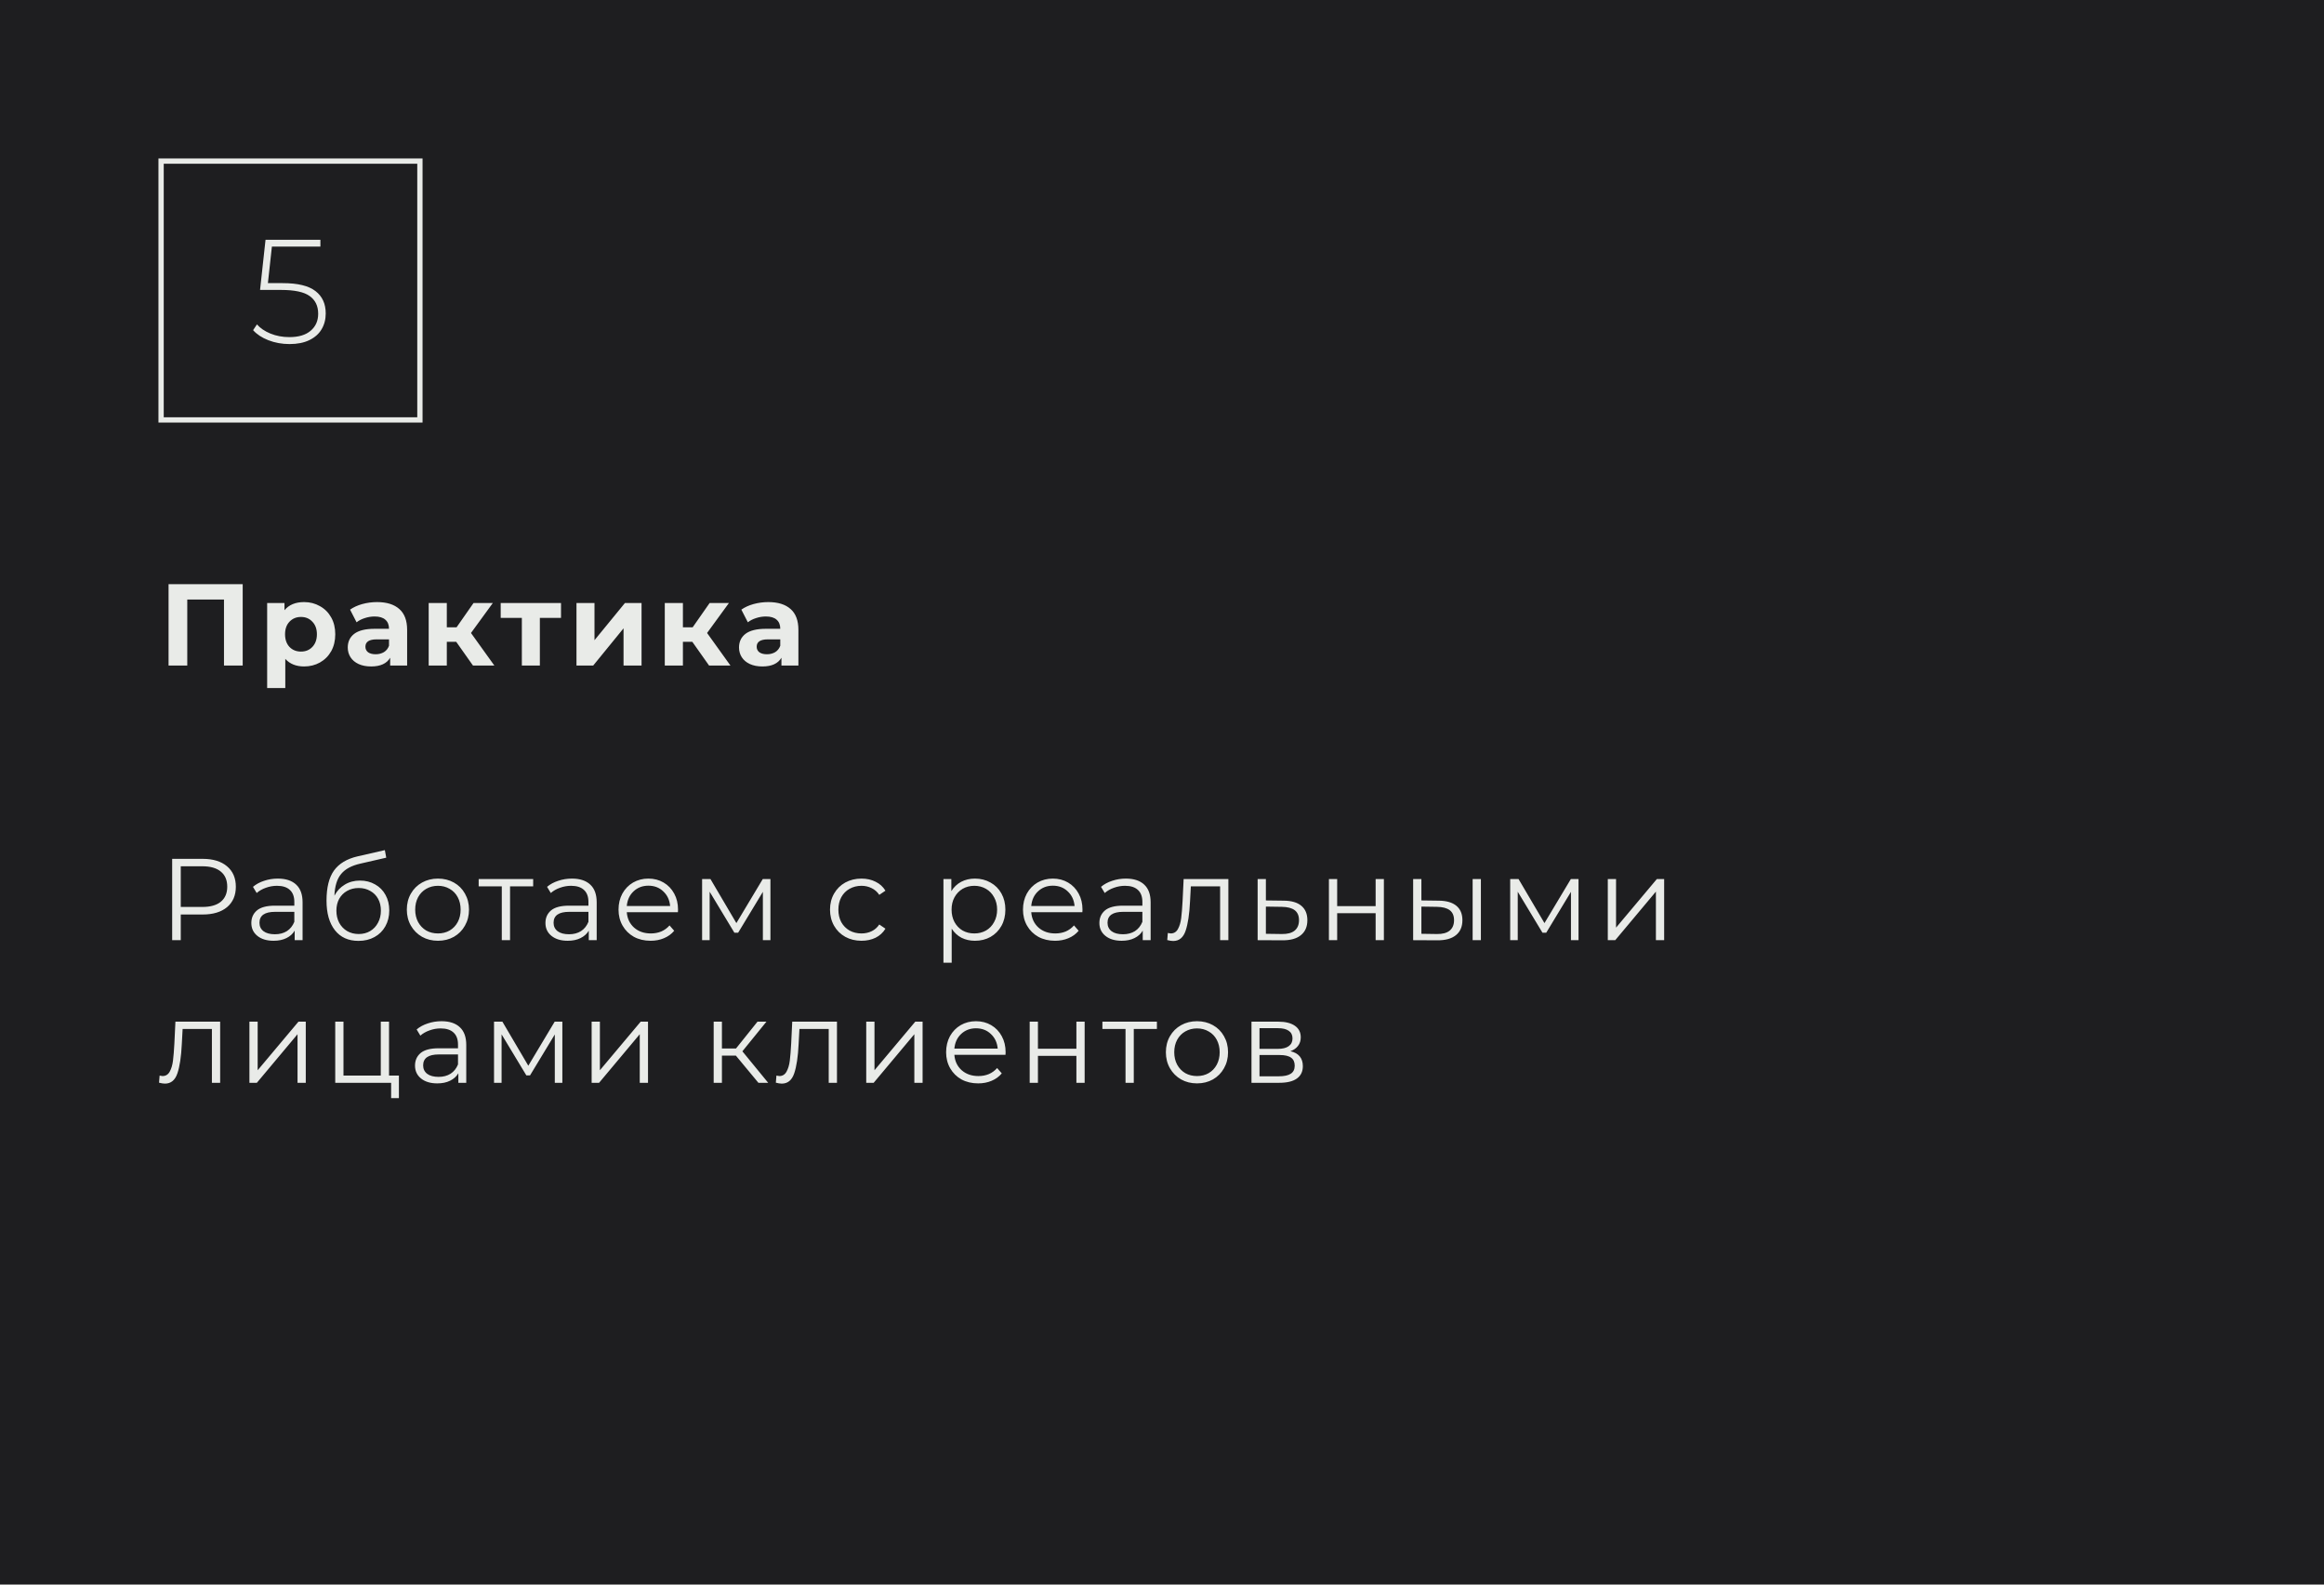 <?xml version="1.0" encoding="UTF-8"?> <svg xmlns="http://www.w3.org/2000/svg" width="440" height="300" viewBox="0 0 440 300" fill="none"> <rect width="440" height="300" fill="#1E1E20"></rect> <path d="M45.95 110.6V126H42.408V113.504H35.456V126H31.914V110.6H45.95ZM57.578 113.988C58.678 113.988 59.675 114.245 60.569 114.758C61.479 115.257 62.19 115.968 62.703 116.892C63.217 117.801 63.474 118.865 63.474 120.082C63.474 121.299 63.217 122.37 62.703 123.294C62.19 124.203 61.479 124.915 60.569 125.428C59.675 125.927 58.678 126.176 57.578 126.176C56.067 126.176 54.879 125.699 54.014 124.746V130.268H50.581V114.164H53.859V115.528C54.71 114.501 55.95 113.988 57.578 113.988ZM56.983 123.36C57.864 123.36 58.582 123.067 59.139 122.48C59.712 121.879 59.998 121.079 59.998 120.082C59.998 119.085 59.712 118.293 59.139 117.706C58.582 117.105 57.864 116.804 56.983 116.804C56.103 116.804 55.377 117.105 54.806 117.706C54.248 118.293 53.969 119.085 53.969 120.082C53.969 121.079 54.248 121.879 54.806 122.48C55.377 123.067 56.103 123.36 56.983 123.36ZM71.383 113.988C73.217 113.988 74.625 114.428 75.608 115.308C76.59 116.173 77.082 117.486 77.082 119.246V126H73.87V124.526C73.224 125.626 72.022 126.176 70.261 126.176C69.352 126.176 68.56 126.022 67.885 125.714C67.225 125.406 66.719 124.981 66.368 124.438C66.016 123.895 65.84 123.279 65.84 122.59C65.84 121.49 66.25 120.625 67.072 119.994C67.907 119.363 69.191 119.048 70.921 119.048H73.65C73.65 118.3 73.422 117.728 72.968 117.332C72.513 116.921 71.831 116.716 70.921 116.716C70.291 116.716 69.668 116.819 69.052 117.024C68.45 117.215 67.937 117.479 67.511 117.816L66.279 115.418C66.925 114.963 67.695 114.611 68.59 114.362C69.499 114.113 70.43 113.988 71.383 113.988ZM71.12 123.866C71.706 123.866 72.227 123.734 72.681 123.47C73.136 123.191 73.459 122.788 73.65 122.26V121.05H71.296C69.888 121.05 69.183 121.512 69.183 122.436C69.183 122.876 69.352 123.228 69.689 123.492C70.041 123.741 70.518 123.866 71.12 123.866ZM86.377 121.512H84.595V126H81.163V114.164H84.595V118.762H86.443L89.655 114.164H93.307L89.171 119.84L93.593 126H89.545L86.377 121.512ZM106.215 116.98H102.211V126H98.801V116.98H94.797V114.164H106.215V116.98ZM109.144 114.164H112.554V121.204L118.318 114.164H121.464V126H118.054V118.96L112.312 126H109.144V114.164ZM131.077 121.512H129.295V126H125.863V114.164H129.295V118.762H131.143L134.355 114.164H138.007L133.871 119.84L138.293 126H134.245L131.077 121.512ZM145.462 113.988C147.295 113.988 148.703 114.428 149.686 115.308C150.668 116.173 151.16 117.486 151.16 119.246V126H147.948V124.526C147.302 125.626 146.1 126.176 144.34 126.176C143.43 126.176 142.638 126.022 141.964 125.714C141.304 125.406 140.798 124.981 140.446 124.438C140.094 123.895 139.918 123.279 139.918 122.59C139.918 121.49 140.328 120.625 141.15 119.994C141.986 119.363 143.269 119.048 145 119.048H147.728C147.728 118.3 147.5 117.728 147.046 117.332C146.591 116.921 145.909 116.716 145 116.716C144.369 116.716 143.746 116.819 143.13 117.024C142.528 117.215 142.015 117.479 141.59 117.816L140.358 115.418C141.003 114.963 141.773 114.611 142.668 114.362C143.577 114.113 144.508 113.988 145.462 113.988ZM145.198 123.866C145.784 123.866 146.305 123.734 146.76 123.47C147.214 123.191 147.537 122.788 147.728 122.26V121.05H145.374C143.966 121.05 143.262 121.512 143.262 122.436C143.262 122.876 143.43 123.228 143.768 123.492C144.12 123.741 144.596 123.866 145.198 123.866ZM38.36 162.6C40.325 162.6 41.865 163.069 42.98 164.008C44.095 164.947 44.652 166.237 44.652 167.88C44.652 169.523 44.095 170.813 42.98 171.752C41.865 172.676 40.325 173.138 38.36 173.138H34.224V178H32.596V162.6H38.36ZM38.316 171.708C39.841 171.708 41.007 171.378 41.814 170.718C42.621 170.043 43.024 169.097 43.024 167.88C43.024 166.633 42.621 165.68 41.814 165.02C41.007 164.345 39.841 164.008 38.316 164.008H34.224V171.708H38.316ZM52.601 166.34C54.111 166.34 55.27 166.721 56.077 167.484C56.883 168.232 57.287 169.347 57.287 170.828V178H55.791V176.196C55.439 176.797 54.918 177.267 54.229 177.604C53.554 177.941 52.748 178.11 51.809 178.11C50.518 178.11 49.492 177.802 48.729 177.186C47.966 176.57 47.585 175.756 47.585 174.744C47.585 173.761 47.937 172.969 48.641 172.368C49.359 171.767 50.496 171.466 52.051 171.466H55.725V170.762C55.725 169.765 55.446 169.009 54.889 168.496C54.331 167.968 53.517 167.704 52.447 167.704C51.714 167.704 51.01 167.829 50.335 168.078C49.66 168.313 49.081 168.643 48.597 169.068L47.893 167.902C48.48 167.403 49.184 167.022 50.005 166.758C50.826 166.479 51.691 166.34 52.601 166.34ZM52.051 176.878C52.931 176.878 53.686 176.68 54.317 176.284C54.947 175.873 55.417 175.287 55.725 174.524V172.632H52.095C50.115 172.632 49.125 173.321 49.125 174.7C49.125 175.375 49.382 175.91 49.895 176.306C50.408 176.687 51.127 176.878 52.051 176.878ZM68.155 166.714C69.226 166.714 70.179 166.956 71.015 167.44C71.866 167.909 72.526 168.577 72.995 169.442C73.464 170.293 73.699 171.268 73.699 172.368C73.699 173.497 73.45 174.502 72.951 175.382C72.467 176.247 71.785 176.922 70.905 177.406C70.025 177.89 69.013 178.132 67.869 178.132C65.948 178.132 64.459 177.457 63.403 176.108C62.347 174.759 61.819 172.896 61.819 170.52C61.819 168.041 62.288 166.142 63.227 164.822C64.18 163.502 65.662 162.607 67.671 162.138L72.863 160.95L73.127 162.38L68.243 163.502C66.586 163.869 65.368 164.521 64.591 165.46C63.814 166.384 63.388 167.755 63.315 169.574C63.784 168.679 64.437 167.983 65.273 167.484C66.109 166.971 67.07 166.714 68.155 166.714ZM67.913 176.834C68.72 176.834 69.438 176.651 70.069 176.284C70.714 175.903 71.213 175.375 71.565 174.7C71.932 174.025 72.115 173.263 72.115 172.412C72.115 171.561 71.939 170.813 71.587 170.168C71.235 169.523 70.736 169.024 70.091 168.672C69.46 168.305 68.734 168.122 67.913 168.122C67.092 168.122 66.358 168.305 65.713 168.672C65.082 169.024 64.584 169.523 64.217 170.168C63.865 170.813 63.689 171.561 63.689 172.412C63.689 173.263 63.865 174.025 64.217 174.7C64.584 175.375 65.09 175.903 65.735 176.284C66.38 176.651 67.106 176.834 67.913 176.834ZM82.921 178.11C81.806 178.11 80.802 177.861 79.907 177.362C79.012 176.849 78.308 176.145 77.795 175.25C77.282 174.355 77.025 173.343 77.025 172.214C77.025 171.085 77.282 170.073 77.795 169.178C78.308 168.283 79.012 167.587 79.907 167.088C80.802 166.589 81.806 166.34 82.921 166.34C84.036 166.34 85.04 166.589 85.935 167.088C86.83 167.587 87.526 168.283 88.025 169.178C88.538 170.073 88.795 171.085 88.795 172.214C88.795 173.343 88.538 174.355 88.025 175.25C87.526 176.145 86.83 176.849 85.935 177.362C85.04 177.861 84.036 178.11 82.921 178.11ZM82.921 176.724C83.742 176.724 84.476 176.541 85.121 176.174C85.781 175.793 86.294 175.257 86.661 174.568C87.028 173.879 87.211 173.094 87.211 172.214C87.211 171.334 87.028 170.549 86.661 169.86C86.294 169.171 85.781 168.643 85.121 168.276C84.476 167.895 83.742 167.704 82.921 167.704C82.1 167.704 81.359 167.895 80.699 168.276C80.054 168.643 79.54 169.171 79.159 169.86C78.792 170.549 78.609 171.334 78.609 172.214C78.609 173.094 78.792 173.879 79.159 174.568C79.54 175.257 80.054 175.793 80.699 176.174C81.359 176.541 82.1 176.724 82.921 176.724ZM100.944 167.814H96.566V178H95.004V167.814H90.626V166.428H100.944V167.814ZM108.284 166.34C109.795 166.34 110.953 166.721 111.76 167.484C112.567 168.232 112.97 169.347 112.97 170.828V178H111.474V176.196C111.122 176.797 110.601 177.267 109.912 177.604C109.237 177.941 108.431 178.11 107.492 178.11C106.201 178.11 105.175 177.802 104.412 177.186C103.649 176.57 103.268 175.756 103.268 174.744C103.268 173.761 103.62 172.969 104.324 172.368C105.043 171.767 106.179 171.466 107.734 171.466H111.408V170.762C111.408 169.765 111.129 169.009 110.572 168.496C110.015 167.968 109.201 167.704 108.13 167.704C107.397 167.704 106.693 167.829 106.018 168.078C105.343 168.313 104.764 168.643 104.28 169.068L103.576 167.902C104.163 167.403 104.867 167.022 105.688 166.758C106.509 166.479 107.375 166.34 108.284 166.34ZM107.734 176.878C108.614 176.878 109.369 176.68 110 176.284C110.631 175.873 111.1 175.287 111.408 174.524V172.632H107.778C105.798 172.632 104.808 173.321 104.808 174.7C104.808 175.375 105.065 175.91 105.578 176.306C106.091 176.687 106.81 176.878 107.734 176.878ZM128.348 172.698H118.668C118.756 173.901 119.218 174.876 120.054 175.624C120.89 176.357 121.946 176.724 123.222 176.724C123.941 176.724 124.601 176.599 125.202 176.35C125.804 176.086 126.324 175.705 126.764 175.206L127.644 176.218C127.131 176.834 126.486 177.303 125.708 177.626C124.946 177.949 124.102 178.11 123.178 178.11C121.99 178.11 120.934 177.861 120.01 177.362C119.101 176.849 118.39 176.145 117.876 175.25C117.363 174.355 117.106 173.343 117.106 172.214C117.106 171.085 117.348 170.073 117.832 169.178C118.331 168.283 119.006 167.587 119.856 167.088C120.722 166.589 121.69 166.34 122.76 166.34C123.831 166.34 124.792 166.589 125.642 167.088C126.493 167.587 127.16 168.283 127.644 169.178C128.128 170.058 128.37 171.07 128.37 172.214L128.348 172.698ZM122.76 167.682C121.646 167.682 120.707 168.041 119.944 168.76C119.196 169.464 118.771 170.388 118.668 171.532H126.874C126.772 170.388 126.339 169.464 125.576 168.76C124.828 168.041 123.89 167.682 122.76 167.682ZM145.864 166.428V178H144.434V168.848L139.748 176.592H139.044L134.358 168.826V178H132.928V166.428H134.512L139.418 174.766L144.412 166.428H145.864ZM163.107 178.11C161.963 178.11 160.936 177.861 160.027 177.362C159.132 176.863 158.428 176.167 157.915 175.272C157.401 174.363 157.145 173.343 157.145 172.214C157.145 171.085 157.401 170.073 157.915 169.178C158.428 168.283 159.132 167.587 160.027 167.088C160.936 166.589 161.963 166.34 163.107 166.34C164.104 166.34 164.991 166.538 165.769 166.934C166.561 167.315 167.184 167.88 167.639 168.628L166.473 169.42C166.091 168.848 165.607 168.423 165.021 168.144C164.434 167.851 163.796 167.704 163.107 167.704C162.271 167.704 161.515 167.895 160.841 168.276C160.181 168.643 159.66 169.171 159.279 169.86C158.912 170.549 158.729 171.334 158.729 172.214C158.729 173.109 158.912 173.901 159.279 174.59C159.66 175.265 160.181 175.793 160.841 176.174C161.515 176.541 162.271 176.724 163.107 176.724C163.796 176.724 164.434 176.585 165.021 176.306C165.607 176.027 166.091 175.602 166.473 175.03L167.639 175.822C167.184 176.57 166.561 177.142 165.769 177.538C164.977 177.919 164.089 178.11 163.107 178.11ZM184.583 166.34C185.668 166.34 186.651 166.589 187.531 167.088C188.411 167.572 189.1 168.261 189.599 169.156C190.098 170.051 190.347 171.07 190.347 172.214C190.347 173.373 190.098 174.399 189.599 175.294C189.1 176.189 188.411 176.885 187.531 177.384C186.666 177.868 185.683 178.11 184.583 178.11C183.644 178.11 182.794 177.919 182.031 177.538C181.283 177.142 180.667 176.57 180.183 175.822V182.268H178.621V166.428H180.117V168.716C180.586 167.953 181.202 167.367 181.965 166.956C182.742 166.545 183.615 166.34 184.583 166.34ZM184.473 176.724C185.28 176.724 186.013 176.541 186.673 176.174C187.333 175.793 187.846 175.257 188.213 174.568C188.594 173.879 188.785 173.094 188.785 172.214C188.785 171.334 188.594 170.557 188.213 169.882C187.846 169.193 187.333 168.657 186.673 168.276C186.013 167.895 185.28 167.704 184.473 167.704C183.652 167.704 182.911 167.895 182.251 168.276C181.606 168.657 181.092 169.193 180.711 169.882C180.344 170.557 180.161 171.334 180.161 172.214C180.161 173.094 180.344 173.879 180.711 174.568C181.092 175.257 181.606 175.793 182.251 176.174C182.911 176.541 183.652 176.724 184.473 176.724ZM204.923 172.698H195.243C195.331 173.901 195.793 174.876 196.629 175.624C197.465 176.357 198.521 176.724 199.797 176.724C200.516 176.724 201.176 176.599 201.777 176.35C202.378 176.086 202.899 175.705 203.339 175.206L204.219 176.218C203.706 176.834 203.06 177.303 202.283 177.626C201.52 177.949 200.677 178.11 199.753 178.11C198.565 178.11 197.509 177.861 196.585 177.362C195.676 176.849 194.964 176.145 194.451 175.25C193.938 174.355 193.681 173.343 193.681 172.214C193.681 171.085 193.923 170.073 194.407 169.178C194.906 168.283 195.58 167.587 196.431 167.088C197.296 166.589 198.264 166.34 199.335 166.34C200.406 166.34 201.366 166.589 202.217 167.088C203.068 167.587 203.735 168.283 204.219 169.178C204.703 170.058 204.945 171.07 204.945 172.214L204.923 172.698ZM199.335 167.682C198.22 167.682 197.282 168.041 196.519 168.76C195.771 169.464 195.346 170.388 195.243 171.532H203.449C203.346 170.388 202.914 169.464 202.151 168.76C201.403 168.041 200.464 167.682 199.335 167.682ZM213.162 166.34C214.673 166.34 215.832 166.721 216.638 167.484C217.445 168.232 217.848 169.347 217.848 170.828V178H216.352V176.196C216 176.797 215.48 177.267 214.79 177.604C214.116 177.941 213.309 178.11 212.37 178.11C211.08 178.11 210.053 177.802 209.29 177.186C208.528 176.57 208.146 175.756 208.146 174.744C208.146 173.761 208.498 172.969 209.202 172.368C209.921 171.767 211.058 171.466 212.612 171.466H216.286V170.762C216.286 169.765 216.008 169.009 215.45 168.496C214.893 167.968 214.079 167.704 213.008 167.704C212.275 167.704 211.571 167.829 210.896 168.078C210.222 168.313 209.642 168.643 209.158 169.068L208.454 167.902C209.041 167.403 209.745 167.022 210.566 166.758C211.388 166.479 212.253 166.34 213.162 166.34ZM212.612 176.878C213.492 176.878 214.248 176.68 214.878 176.284C215.509 175.873 215.978 175.287 216.286 174.524V172.632H212.656C210.676 172.632 209.686 173.321 209.686 174.7C209.686 175.375 209.943 175.91 210.456 176.306C210.97 176.687 211.688 176.878 212.612 176.878ZM232.566 166.428V178H231.004V167.814H225.46L225.306 170.674C225.189 173.079 224.91 174.927 224.47 176.218C224.03 177.509 223.246 178.154 222.116 178.154C221.808 178.154 221.434 178.095 220.994 177.978L221.104 176.636C221.368 176.695 221.552 176.724 221.654 176.724C222.256 176.724 222.71 176.445 223.018 175.888C223.326 175.331 223.532 174.641 223.634 173.82C223.737 172.999 223.825 171.913 223.898 170.564L224.096 166.428H232.566ZM243.079 170.52C244.531 170.535 245.631 170.857 246.379 171.488C247.141 172.119 247.523 173.028 247.523 174.216C247.523 175.448 247.112 176.394 246.291 177.054C245.484 177.714 244.311 178.037 242.771 178.022L238.107 178V166.428H239.669V170.476L243.079 170.52ZM242.683 176.834C243.753 176.849 244.56 176.636 245.103 176.196C245.66 175.741 245.939 175.081 245.939 174.216C245.939 173.365 245.667 172.735 245.125 172.324C244.582 171.913 243.768 171.701 242.683 171.686L239.669 171.642V176.79L242.683 176.834ZM251.603 166.428H253.165V171.554H260.447V166.428H262.009V178H260.447V172.896H253.165V178H251.603V166.428ZM272.411 170.52C273.863 170.535 274.97 170.857 275.733 171.488C276.496 172.119 276.877 173.028 276.877 174.216C276.877 175.448 276.466 176.394 275.645 177.054C274.824 177.714 273.65 178.037 272.125 178.022L267.549 178V166.428H269.111V170.476L272.411 170.52ZM278.813 166.428H280.375V178H278.813V166.428ZM272.037 176.834C273.108 176.849 273.914 176.636 274.457 176.196C275.014 175.741 275.293 175.081 275.293 174.216C275.293 173.365 275.022 172.735 274.479 172.324C273.936 171.913 273.122 171.701 272.037 171.686L269.111 171.642V176.79L272.037 176.834ZM298.858 166.428V178H297.428V168.848L292.742 176.592H292.038L287.352 168.826V178H285.922V166.428H287.506L292.412 174.766L297.406 166.428H298.858ZM304.403 166.428H305.965V175.624L313.687 166.428H315.073V178H313.511V168.804L305.811 178H304.403V166.428ZM41.682 193.428V205H40.12V194.814H34.576L34.422 197.674C34.305 200.079 34.026 201.927 33.586 203.218C33.146 204.509 32.361 205.154 31.232 205.154C30.924 205.154 30.55 205.095 30.11 204.978L30.22 203.636C30.484 203.695 30.667 203.724 30.77 203.724C31.371 203.724 31.826 203.445 32.134 202.888C32.442 202.331 32.647 201.641 32.75 200.82C32.853 199.999 32.941 198.913 33.014 197.564L33.212 193.428H41.682ZM47.222 193.428H48.784V202.624L56.506 193.428H57.892V205H56.33V195.804L48.63 205H47.222V193.428ZM75.525 203.636V207.904H74.051V205H63.469V193.428H65.031V203.636H72.093V193.428H73.655V203.636H75.525ZM83.59 193.34C85.101 193.34 86.259 193.721 87.066 194.484C87.873 195.232 88.276 196.347 88.276 197.828V205H86.78V203.196C86.428 203.797 85.907 204.267 85.218 204.604C84.543 204.941 83.737 205.11 82.798 205.11C81.507 205.11 80.481 204.802 79.718 204.186C78.955 203.57 78.574 202.756 78.574 201.744C78.574 200.761 78.926 199.969 79.63 199.368C80.349 198.767 81.485 198.466 83.04 198.466H86.714V197.762C86.714 196.765 86.435 196.009 85.878 195.496C85.321 194.968 84.507 194.704 83.436 194.704C82.703 194.704 81.999 194.829 81.324 195.078C80.649 195.313 80.07 195.643 79.586 196.068L78.882 194.902C79.469 194.403 80.173 194.022 80.994 193.758C81.815 193.479 82.681 193.34 83.59 193.34ZM83.04 203.878C83.92 203.878 84.675 203.68 85.306 203.284C85.937 202.873 86.406 202.287 86.714 201.524V199.632H83.084C81.104 199.632 80.114 200.321 80.114 201.7C80.114 202.375 80.371 202.91 80.884 203.306C81.397 203.687 82.116 203.878 83.04 203.878ZM106.47 193.428V205H105.04V195.848L100.354 203.592H99.65L94.964 195.826V205H93.534V193.428H95.118L100.024 201.766L105.018 193.428H106.47ZM112.015 193.428H113.577V202.624L121.299 193.428H122.685V205H121.123V195.804L113.423 205H112.015V193.428ZM139.321 199.852H136.681V205H135.119V193.428H136.681V198.51H139.343L143.413 193.428H145.107L140.553 199.038L145.437 205H143.589L139.321 199.852ZM158.462 193.428V205H156.9V194.814H151.356L151.202 197.674C151.085 200.079 150.806 201.927 150.366 203.218C149.926 204.509 149.142 205.154 148.012 205.154C147.704 205.154 147.33 205.095 146.89 204.978L147 203.636C147.264 203.695 147.448 203.724 147.55 203.724C148.152 203.724 148.606 203.445 148.914 202.888C149.222 202.331 149.428 201.641 149.53 200.82C149.633 199.999 149.721 198.913 149.794 197.564L149.992 193.428H158.462ZM164.003 193.428H165.565V202.624L173.287 193.428H174.673V205H173.111V195.804L165.411 205H164.003V193.428ZM190.369 199.698H180.689C180.777 200.901 181.239 201.876 182.075 202.624C182.911 203.357 183.967 203.724 185.243 203.724C185.962 203.724 186.622 203.599 187.223 203.35C187.825 203.086 188.345 202.705 188.785 202.206L189.665 203.218C189.152 203.834 188.507 204.303 187.729 204.626C186.967 204.949 186.123 205.11 185.199 205.11C184.011 205.11 182.955 204.861 182.031 204.362C181.122 203.849 180.411 203.145 179.897 202.25C179.384 201.355 179.127 200.343 179.127 199.214C179.127 198.085 179.369 197.073 179.853 196.178C180.352 195.283 181.027 194.587 181.877 194.088C182.743 193.589 183.711 193.34 184.781 193.34C185.852 193.34 186.813 193.589 187.663 194.088C188.514 194.587 189.181 195.283 189.665 196.178C190.149 197.058 190.391 198.07 190.391 199.214L190.369 199.698ZM184.781 194.682C183.667 194.682 182.728 195.041 181.965 195.76C181.217 196.464 180.792 197.388 180.689 198.532H188.895C188.793 197.388 188.36 196.464 187.597 195.76C186.849 195.041 185.911 194.682 184.781 194.682ZM194.949 193.428H196.511V198.554H203.793V193.428H205.355V205H203.793V199.896H196.511V205H194.949V193.428ZM219.035 194.814H214.657V205H213.095V194.814H208.717V193.428H219.035V194.814ZM226.63 205.11C225.515 205.11 224.511 204.861 223.616 204.362C222.721 203.849 222.017 203.145 221.504 202.25C220.991 201.355 220.734 200.343 220.734 199.214C220.734 198.085 220.991 197.073 221.504 196.178C222.017 195.283 222.721 194.587 223.616 194.088C224.511 193.589 225.515 193.34 226.63 193.34C227.745 193.34 228.749 193.589 229.644 194.088C230.539 194.587 231.235 195.283 231.734 196.178C232.247 197.073 232.504 198.085 232.504 199.214C232.504 200.343 232.247 201.355 231.734 202.25C231.235 203.145 230.539 203.849 229.644 204.362C228.749 204.861 227.745 205.11 226.63 205.11ZM226.63 203.724C227.451 203.724 228.185 203.541 228.83 203.174C229.49 202.793 230.003 202.257 230.37 201.568C230.737 200.879 230.92 200.094 230.92 199.214C230.92 198.334 230.737 197.549 230.37 196.86C230.003 196.171 229.49 195.643 228.83 195.276C228.185 194.895 227.451 194.704 226.63 194.704C225.809 194.704 225.068 194.895 224.408 195.276C223.763 195.643 223.249 196.171 222.868 196.86C222.501 197.549 222.318 198.334 222.318 199.214C222.318 200.094 222.501 200.879 222.868 201.568C223.249 202.257 223.763 202.793 224.408 203.174C225.068 203.541 225.809 203.724 226.63 203.724ZM244.312 199.016C245.882 199.383 246.666 200.329 246.666 201.854C246.666 202.866 246.292 203.643 245.544 204.186C244.796 204.729 243.682 205 242.2 205H236.942V193.428H242.046C243.366 193.428 244.4 193.685 245.148 194.198C245.896 194.711 246.27 195.445 246.27 196.398C246.27 197.029 246.094 197.571 245.742 198.026C245.405 198.466 244.928 198.796 244.312 199.016ZM238.46 198.576H241.936C242.831 198.576 243.513 198.407 243.982 198.07C244.466 197.733 244.708 197.241 244.708 196.596C244.708 195.951 244.466 195.467 243.982 195.144C243.513 194.821 242.831 194.66 241.936 194.66H238.46V198.576ZM242.134 203.768C243.132 203.768 243.88 203.607 244.378 203.284C244.877 202.961 245.126 202.455 245.126 201.766C245.126 201.077 244.899 200.571 244.444 200.248C243.99 199.911 243.271 199.742 242.288 199.742H238.46V203.768H242.134Z" fill="#E9EBE8"></path> <rect x="30.5" y="30.5" width="49" height="49" stroke="#E9EBE8"></rect> <path d="M53.521 53.604C56.377 53.604 58.449 54.108 59.737 55.116C61.025 56.105 61.669 57.515 61.669 59.344C61.669 60.464 61.408 61.463 60.885 62.34C60.381 63.199 59.616 63.88 58.589 64.384C57.563 64.888 56.303 65.14 54.809 65.14C53.391 65.14 52.056 64.897 50.805 64.412C49.573 63.927 48.612 63.292 47.921 62.508L48.649 61.416C49.265 62.125 50.115 62.704 51.197 63.152C52.299 63.6 53.493 63.824 54.781 63.824C56.536 63.824 57.88 63.423 58.813 62.62C59.765 61.817 60.241 60.744 60.241 59.4C60.241 57.925 59.7 56.805 58.617 56.04C57.553 55.275 55.752 54.892 53.213 54.892H49.237L50.273 45.4H60.661V46.688H51.477L50.721 53.604H53.521Z" fill="#E9EBE8"></path> </svg> 